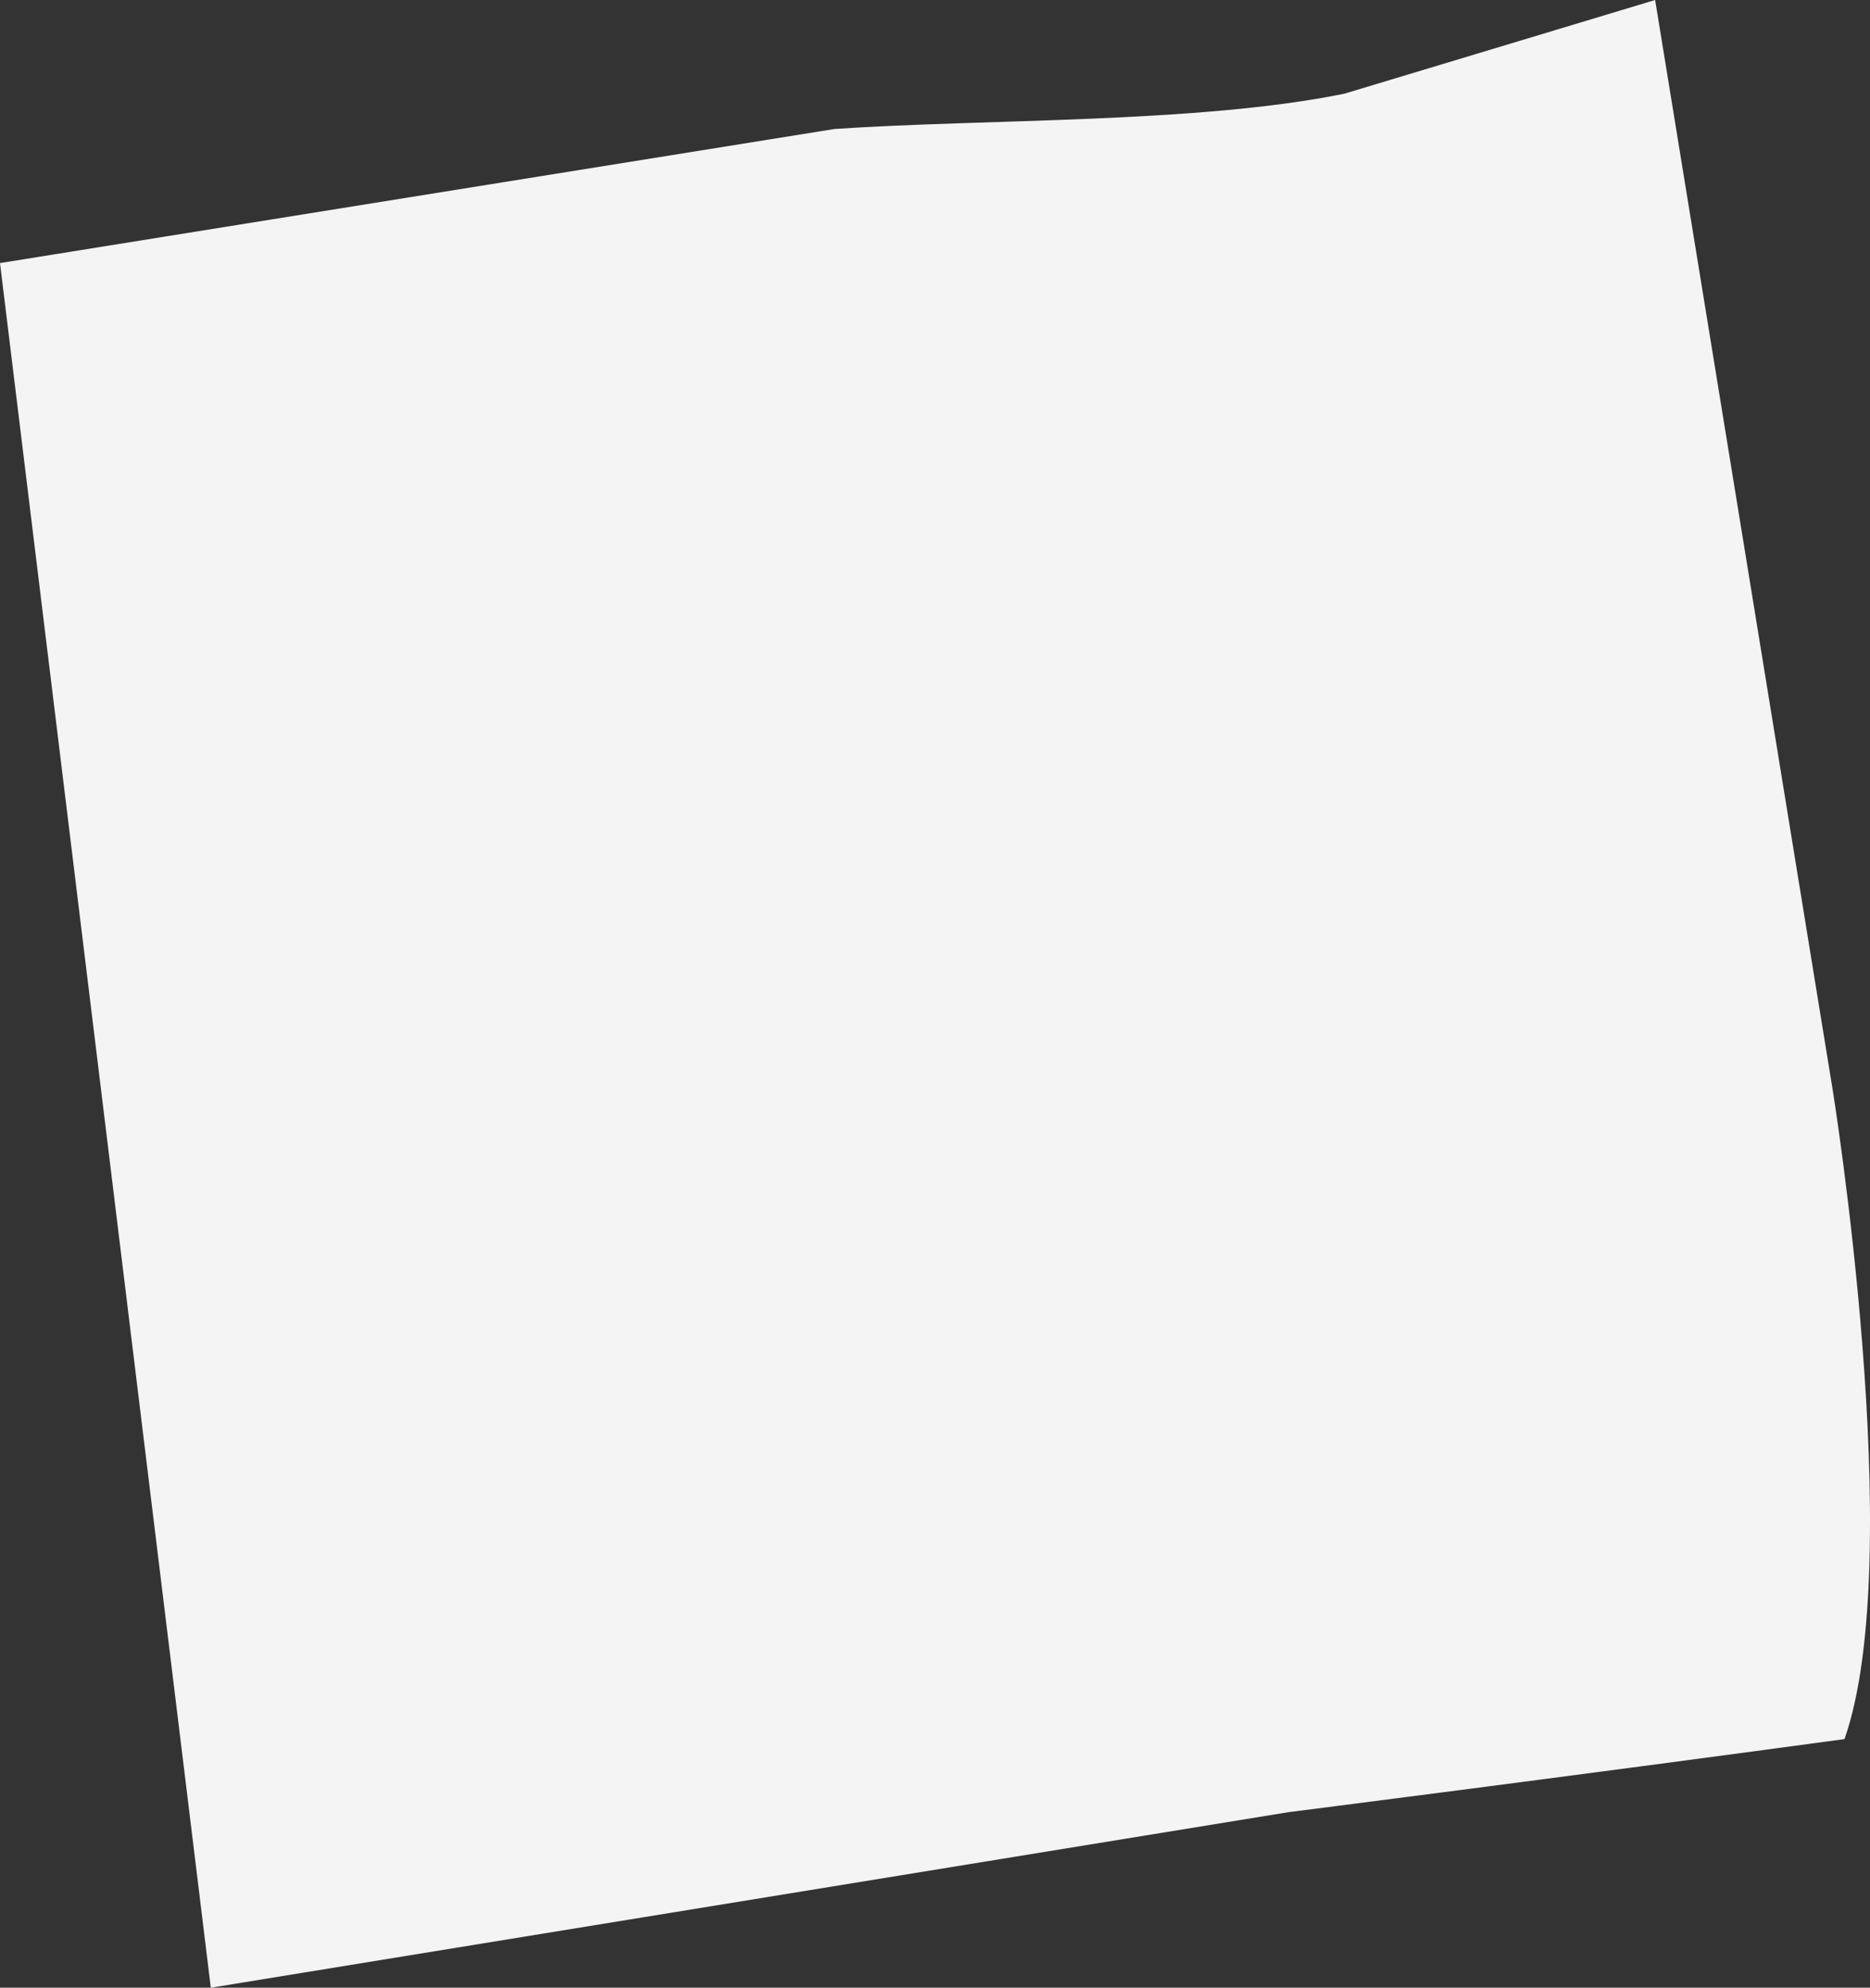 <?xml version="1.0" encoding="UTF-8"?> <svg xmlns="http://www.w3.org/2000/svg" id="_Слой_2" data-name="Слой 2" width="741.95" height="788.73" viewBox="0 0 741.95 788.73"><rect x="0" y="0" width="741.95" height="788.73" fill="#333333" stroke="none"/><defs><style> .cls-1 { fill: #f4f4f4; } </style></defs><g id="Layer_1" data-name="Layer 1"><path class="cls-1" d="M731.82,690.08c-111.3,15.1-220.65,29-220.65,29l-427.53,69.65L0,104.39l331.05-53.2c59.29-4.08,144.14-2.13,202.38-14.02L656.7,0l70.44,432.43s29.94,185.5,4.69,257.65Z"></path></g></svg> 